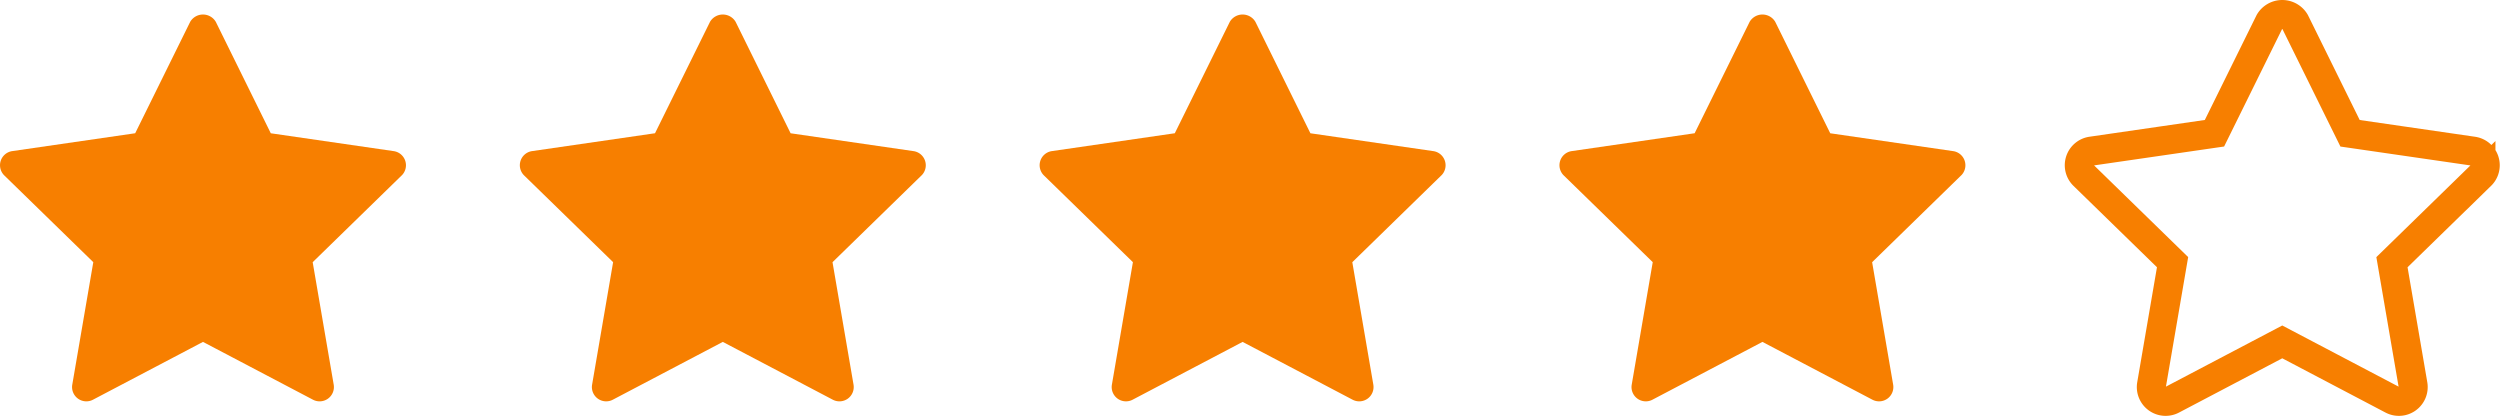 <svg xmlns="http://www.w3.org/2000/svg" width="86.101" height="14.337" viewBox="0 0 86.101 14.337">
  <g id="Group_1707" data-name="Group 1707" transform="translate(-144 -4156.5)">
    <g id="star" transform="translate(144 4157)">
      <path id="Path_6617" data-name="Path 6617" d="M15.62,8.023,12.556,11.01l.724,4.218a.492.492,0,0,1-.714.518L8.778,13.755,4.99,15.746a.492.492,0,0,1-.714-.518L5,11.009,1.936,8.023a.492.492,0,0,1,.273-.839l4.234-.615L8.337,2.732a.512.512,0,0,1,.882,0l1.894,3.838,4.234.615a.492.492,0,0,1,.273.839Z" transform="translate(-1.787 -2.48)" fill="#f77f00"/>
    </g>
    <g id="star-2" data-name="star" transform="translate(161.903 4157)">
      <path id="Path_6617-2" data-name="Path 6617" d="M15.62,8.023,12.556,11.01l.724,4.218a.492.492,0,0,1-.714.518L8.778,13.755,4.99,15.746a.492.492,0,0,1-.714-.518L5,11.009,1.936,8.023a.492.492,0,0,1,.273-.839l4.234-.615L8.337,2.732a.512.512,0,0,1,.882,0l1.894,3.838,4.234.615a.492.492,0,0,1,.273.839Z" transform="translate(-1.787 -2.48)" fill="#f77f00"/>
    </g>
    <g id="star-3" data-name="star" transform="translate(179.805 4157)">
      <path id="Path_6617-3" data-name="Path 6617" d="M15.62,8.023,12.556,11.01l.724,4.218a.492.492,0,0,1-.714.518L8.778,13.755,4.99,15.746a.492.492,0,0,1-.714-.518L5,11.009,1.936,8.023a.492.492,0,0,1,.273-.839l4.234-.615L8.337,2.732a.512.512,0,0,1,.882,0l1.894,3.838,4.234.615a.492.492,0,0,1,.273.839Z" transform="translate(-1.787 -2.48)" fill="#f77f00"/>
    </g>
    <g id="star-4" data-name="star" transform="translate(197.708 4157)">
      <path id="Path_6617-4" data-name="Path 6617" d="M15.62,8.023,12.556,11.01l.724,4.218a.492.492,0,0,1-.714.518L8.778,13.755,4.99,15.746a.492.492,0,0,1-.714-.518L5,11.009,1.936,8.023a.492.492,0,0,1,.273-.839l4.234-.615L8.337,2.732a.512.512,0,0,1,.882,0l1.894,3.838,4.234.615a.492.492,0,0,1,.273.839Z" transform="translate(-1.787 -2.48)" fill="#f77f00"/>
    </g>
    <g id="star-5" data-name="star" transform="translate(215.611 4157)">
      <path id="Path_6617-5" data-name="Path 6617" d="M15.62,8.023,12.556,11.01l.724,4.218a.492.492,0,0,1-.714.518L8.778,13.755,4.99,15.746a.492.492,0,0,1-.714-.518L5,11.009,1.936,8.023a.492.492,0,0,1,.273-.839l4.234-.615L8.337,2.732a.512.512,0,0,1,.882,0l1.894,3.838,4.234.615a.492.492,0,0,1,.273.839Z" transform="translate(-1.787 -2.48)" fill="none" stroke="#f77f00" stroke-width="1"/>
    </g>
  </g>
</svg>
